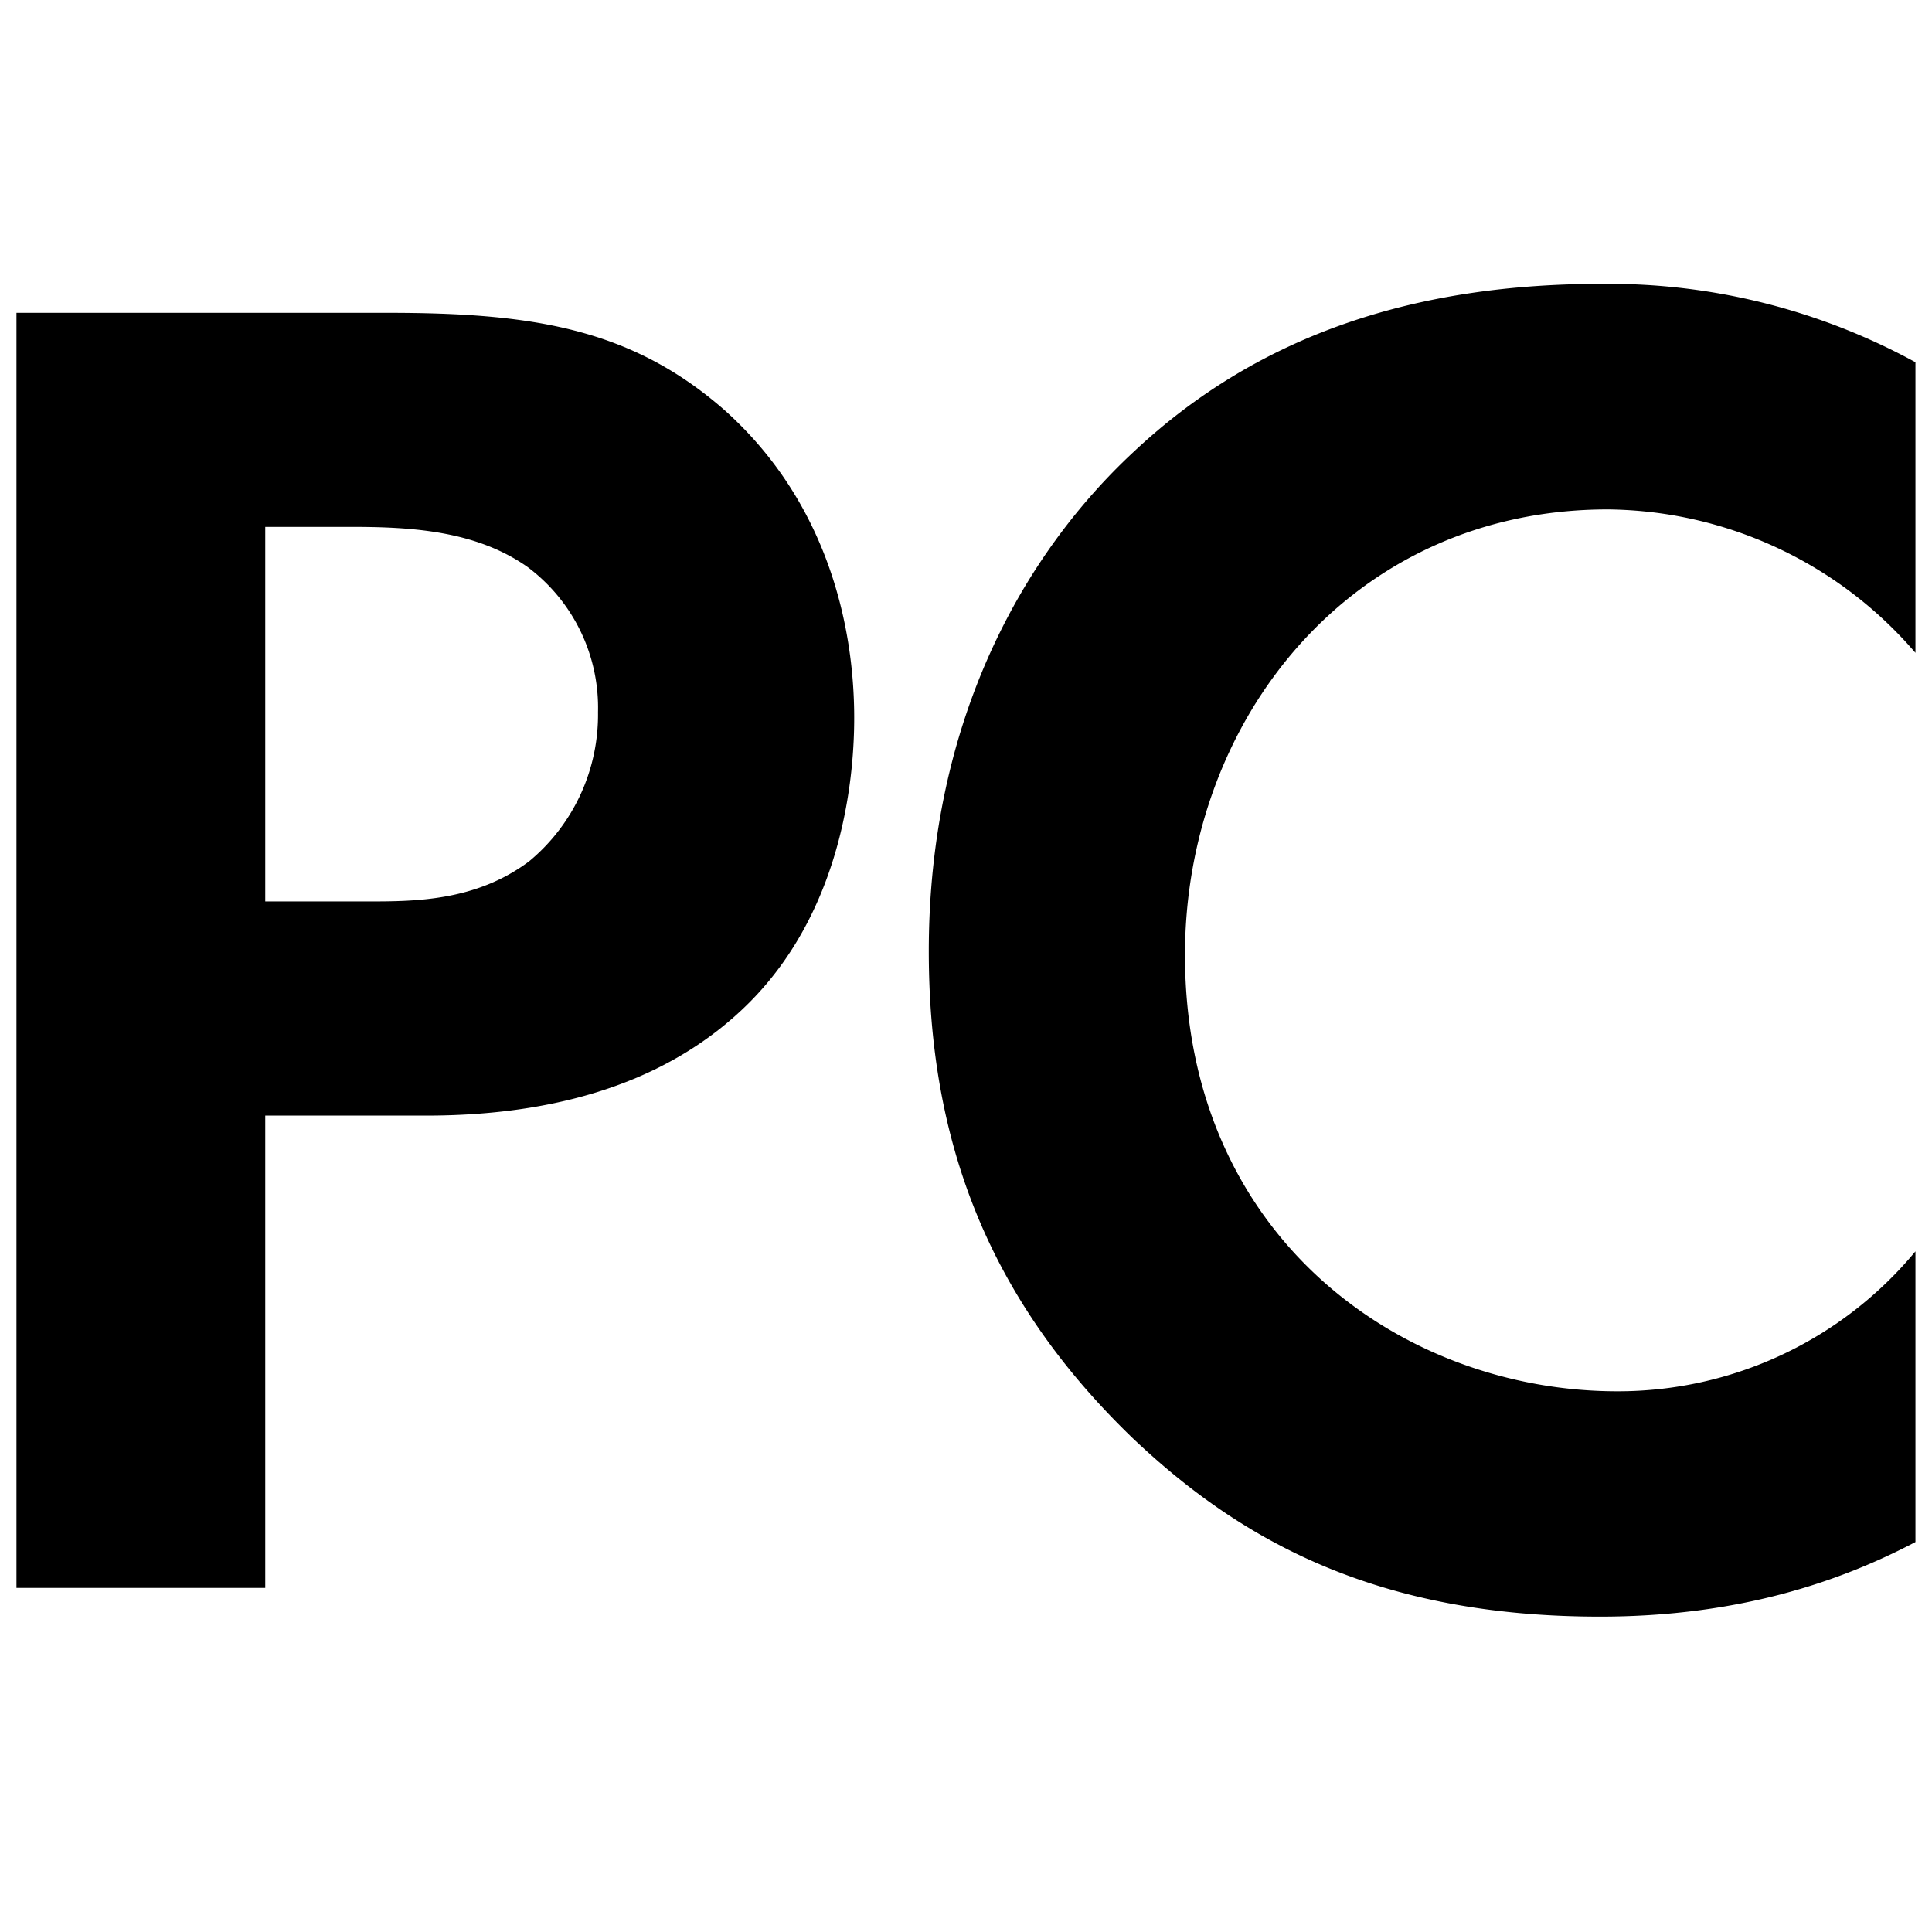 <svg xmlns="http://www.w3.org/2000/svg" viewBox="0 0 234.68 234.68"><g id="Layer_2" data-name="Layer 2"><path d="M47.09,38C64.51,38,76.59,39.82,88,49.81,100.51,61,103.76,76.05,103.76,87.2c0,6-.93,22.76-12.77,34.61-8.6,8.59-21.37,13.7-39.25,13.7H32.22v57.37H2V38ZM32.22,109.5H44.54c5.8,0,13.23,0,19.74-4.88A23.13,23.13,0,0,0,72.64,86.5a21.34,21.34,0,0,0-8.59-17.65C57.77,64.44,49.88,64,42.68,64H32.22Z"/><path d="M232.67,187.31c-9.29,4.88-21.6,9.06-38.32,9.06-27.18,0-43.67-9.29-56.68-21.6-17.88-17.19-24.85-36.47-24.85-59.23,0-28.11,11.61-48.31,24.85-60.62,15.57-14.64,34.84-20.44,56.91-20.44A77.79,77.79,0,0,1,232.67,44V79.3a49.82,49.82,0,0,0-37.39-17.42c-31.13,0-51.34,25.55-51.34,54.12,0,34.38,26.48,53,52.5,53a46.89,46.89,0,0,0,36.23-17Z"/></g></svg>